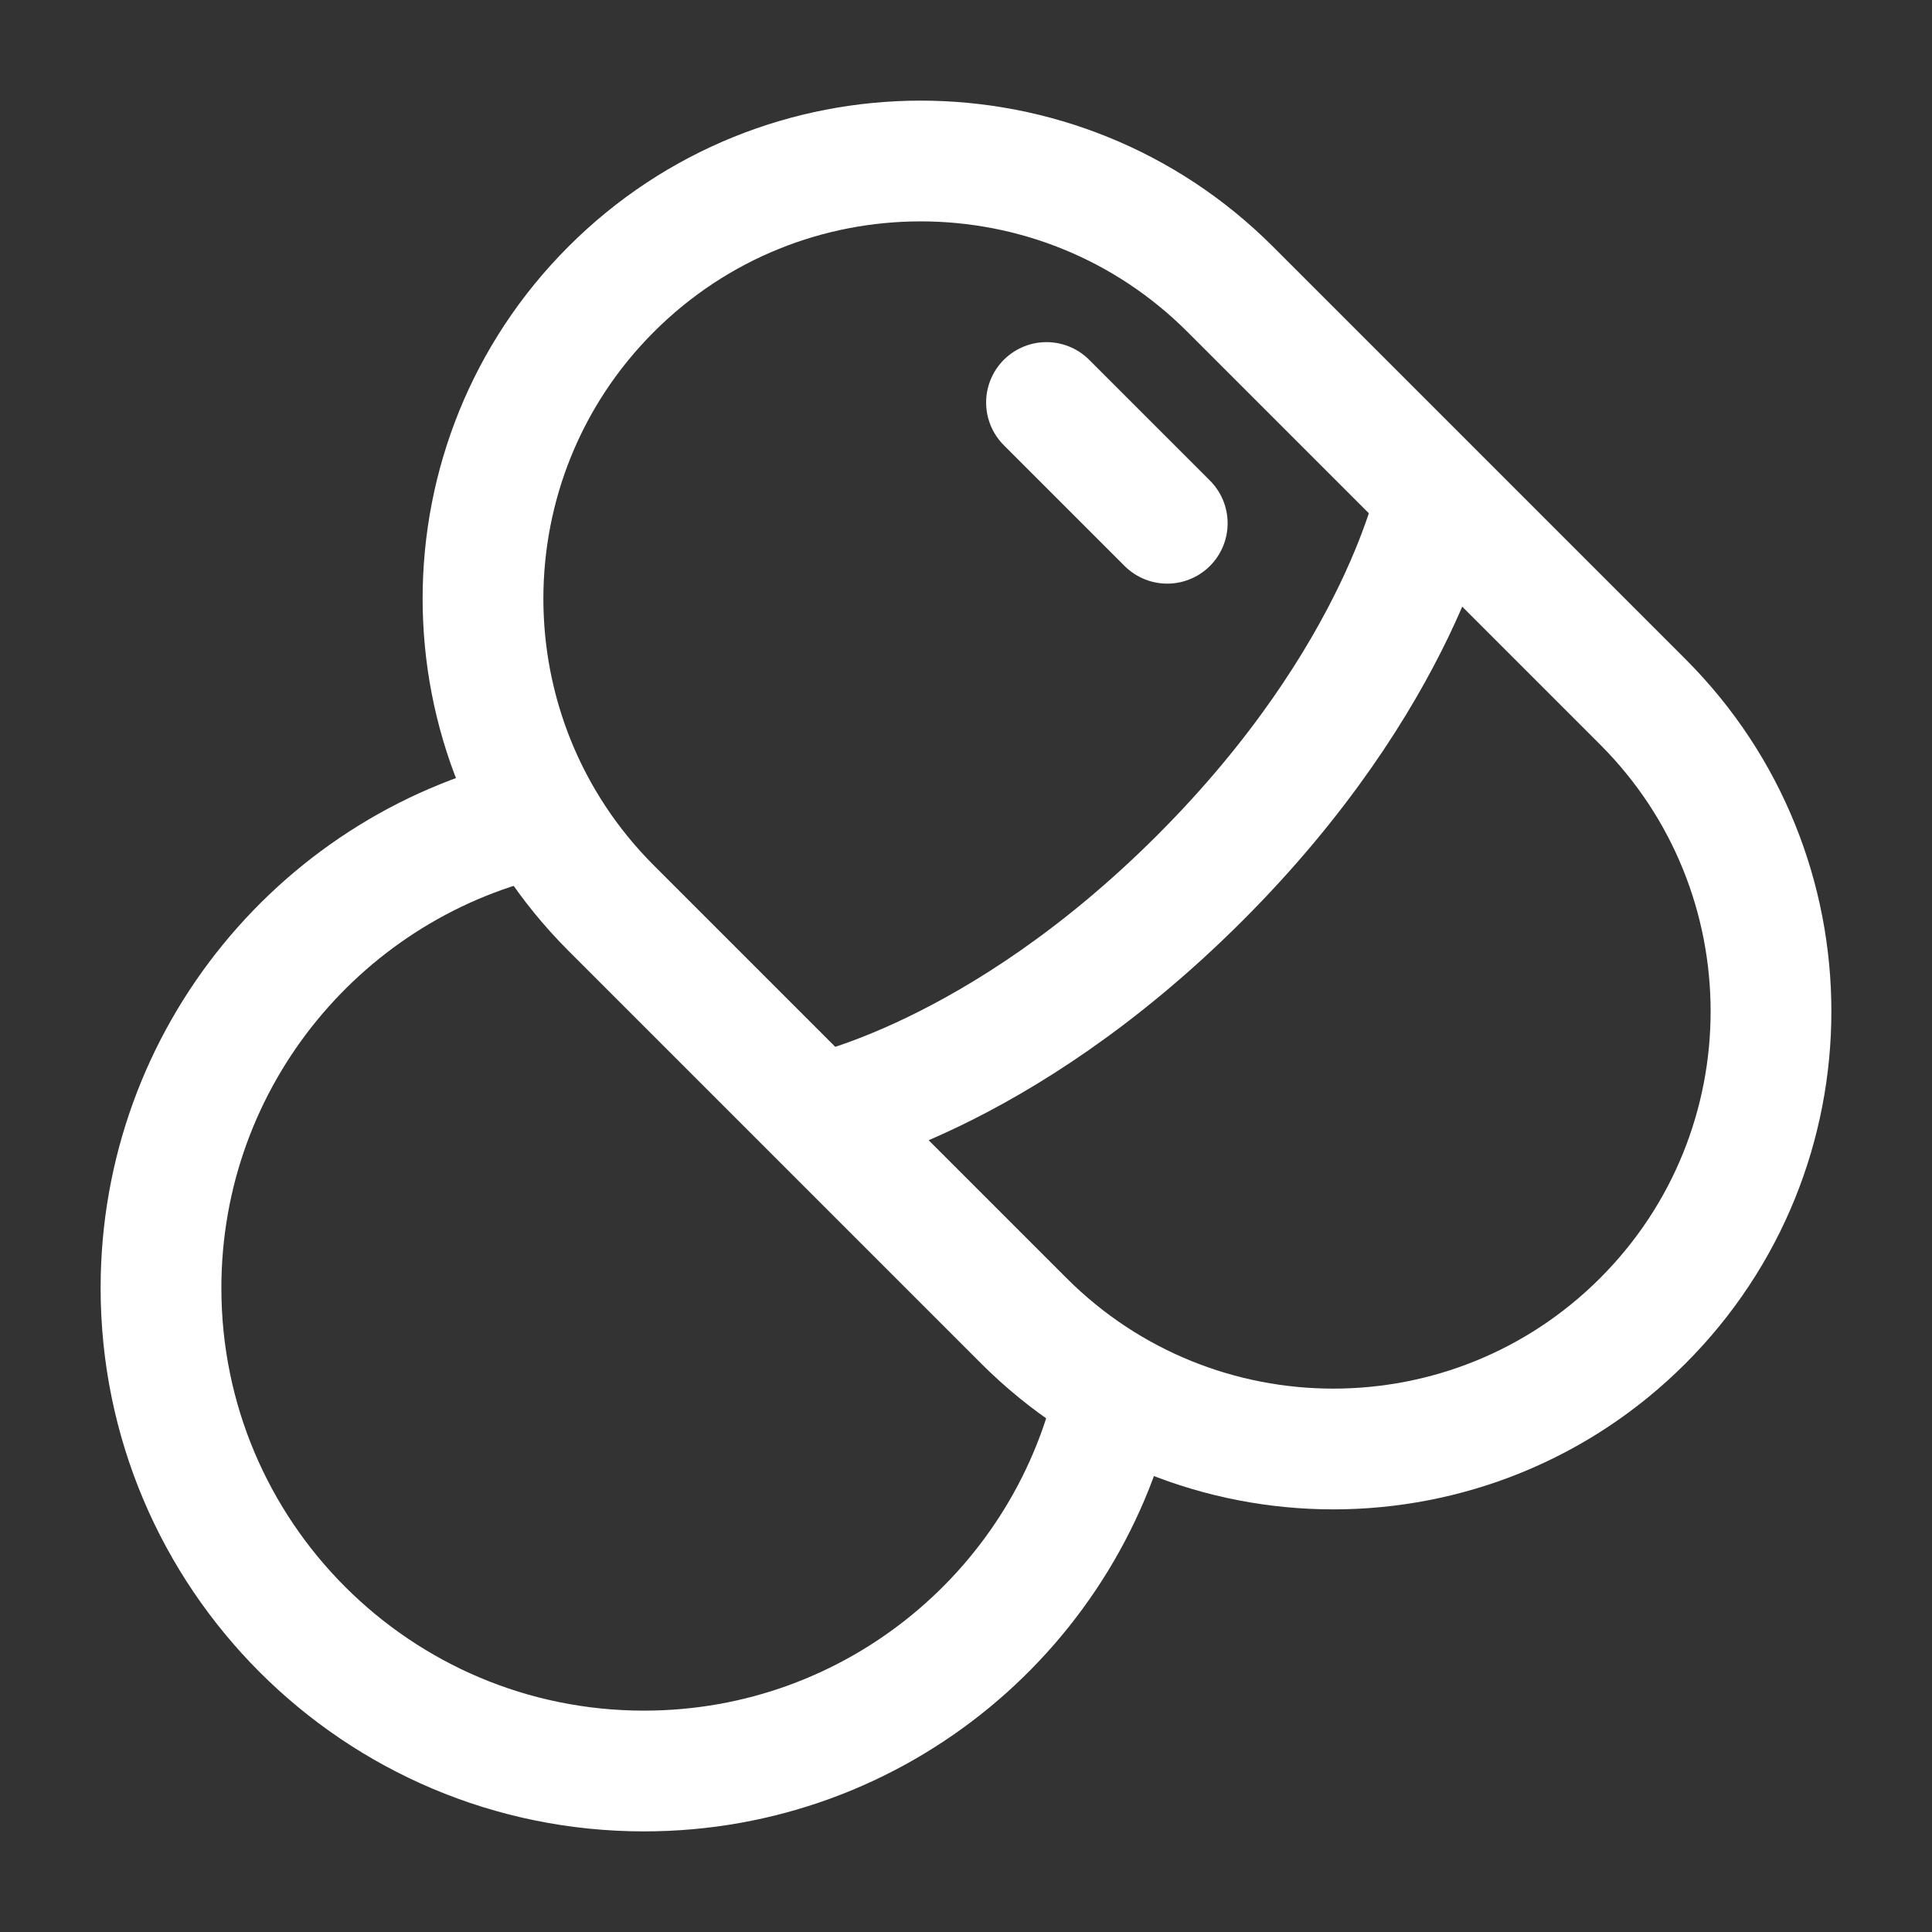 <?xml version="1.0" encoding="UTF-8"?>
<svg xmlns="http://www.w3.org/2000/svg" width="800" height="800" viewBox="0 0 800 800" fill="none">
  <rect x="0" y="0" width="800" height="800" fill="#333333" stroke="none"/>
  <path d="M594.817 205.182C594.817 205.182 580.397 280 496.857 363.537C413.32 447.077 338.517 461.483 338.517 461.483M680.25 546.917C609.477 617.693 494.727 617.693 423.95 546.917L253.082 376.05C182.306 305.275 182.306 190.524 253.082 119.749C323.858 48.973 438.607 48.973 509.383 119.749L680.25 290.616C751.027 361.393 751.027 476.143 680.25 546.917Z" stroke="white" stroke-width="50"></path>
  <path d="M483.333 216.667L433.333 166.667" stroke="white" stroke-width="50" stroke-linecap="round"></path>
  <path d="M224.34 337.827C134.212 357.243 66.666 437.403 66.666 533.337C66.666 643.797 156.21 733.337 266.666 733.337C363.036 733.337 443.487 665.177 462.44 574.437" stroke="white" stroke-width="50"></path>
</svg>
